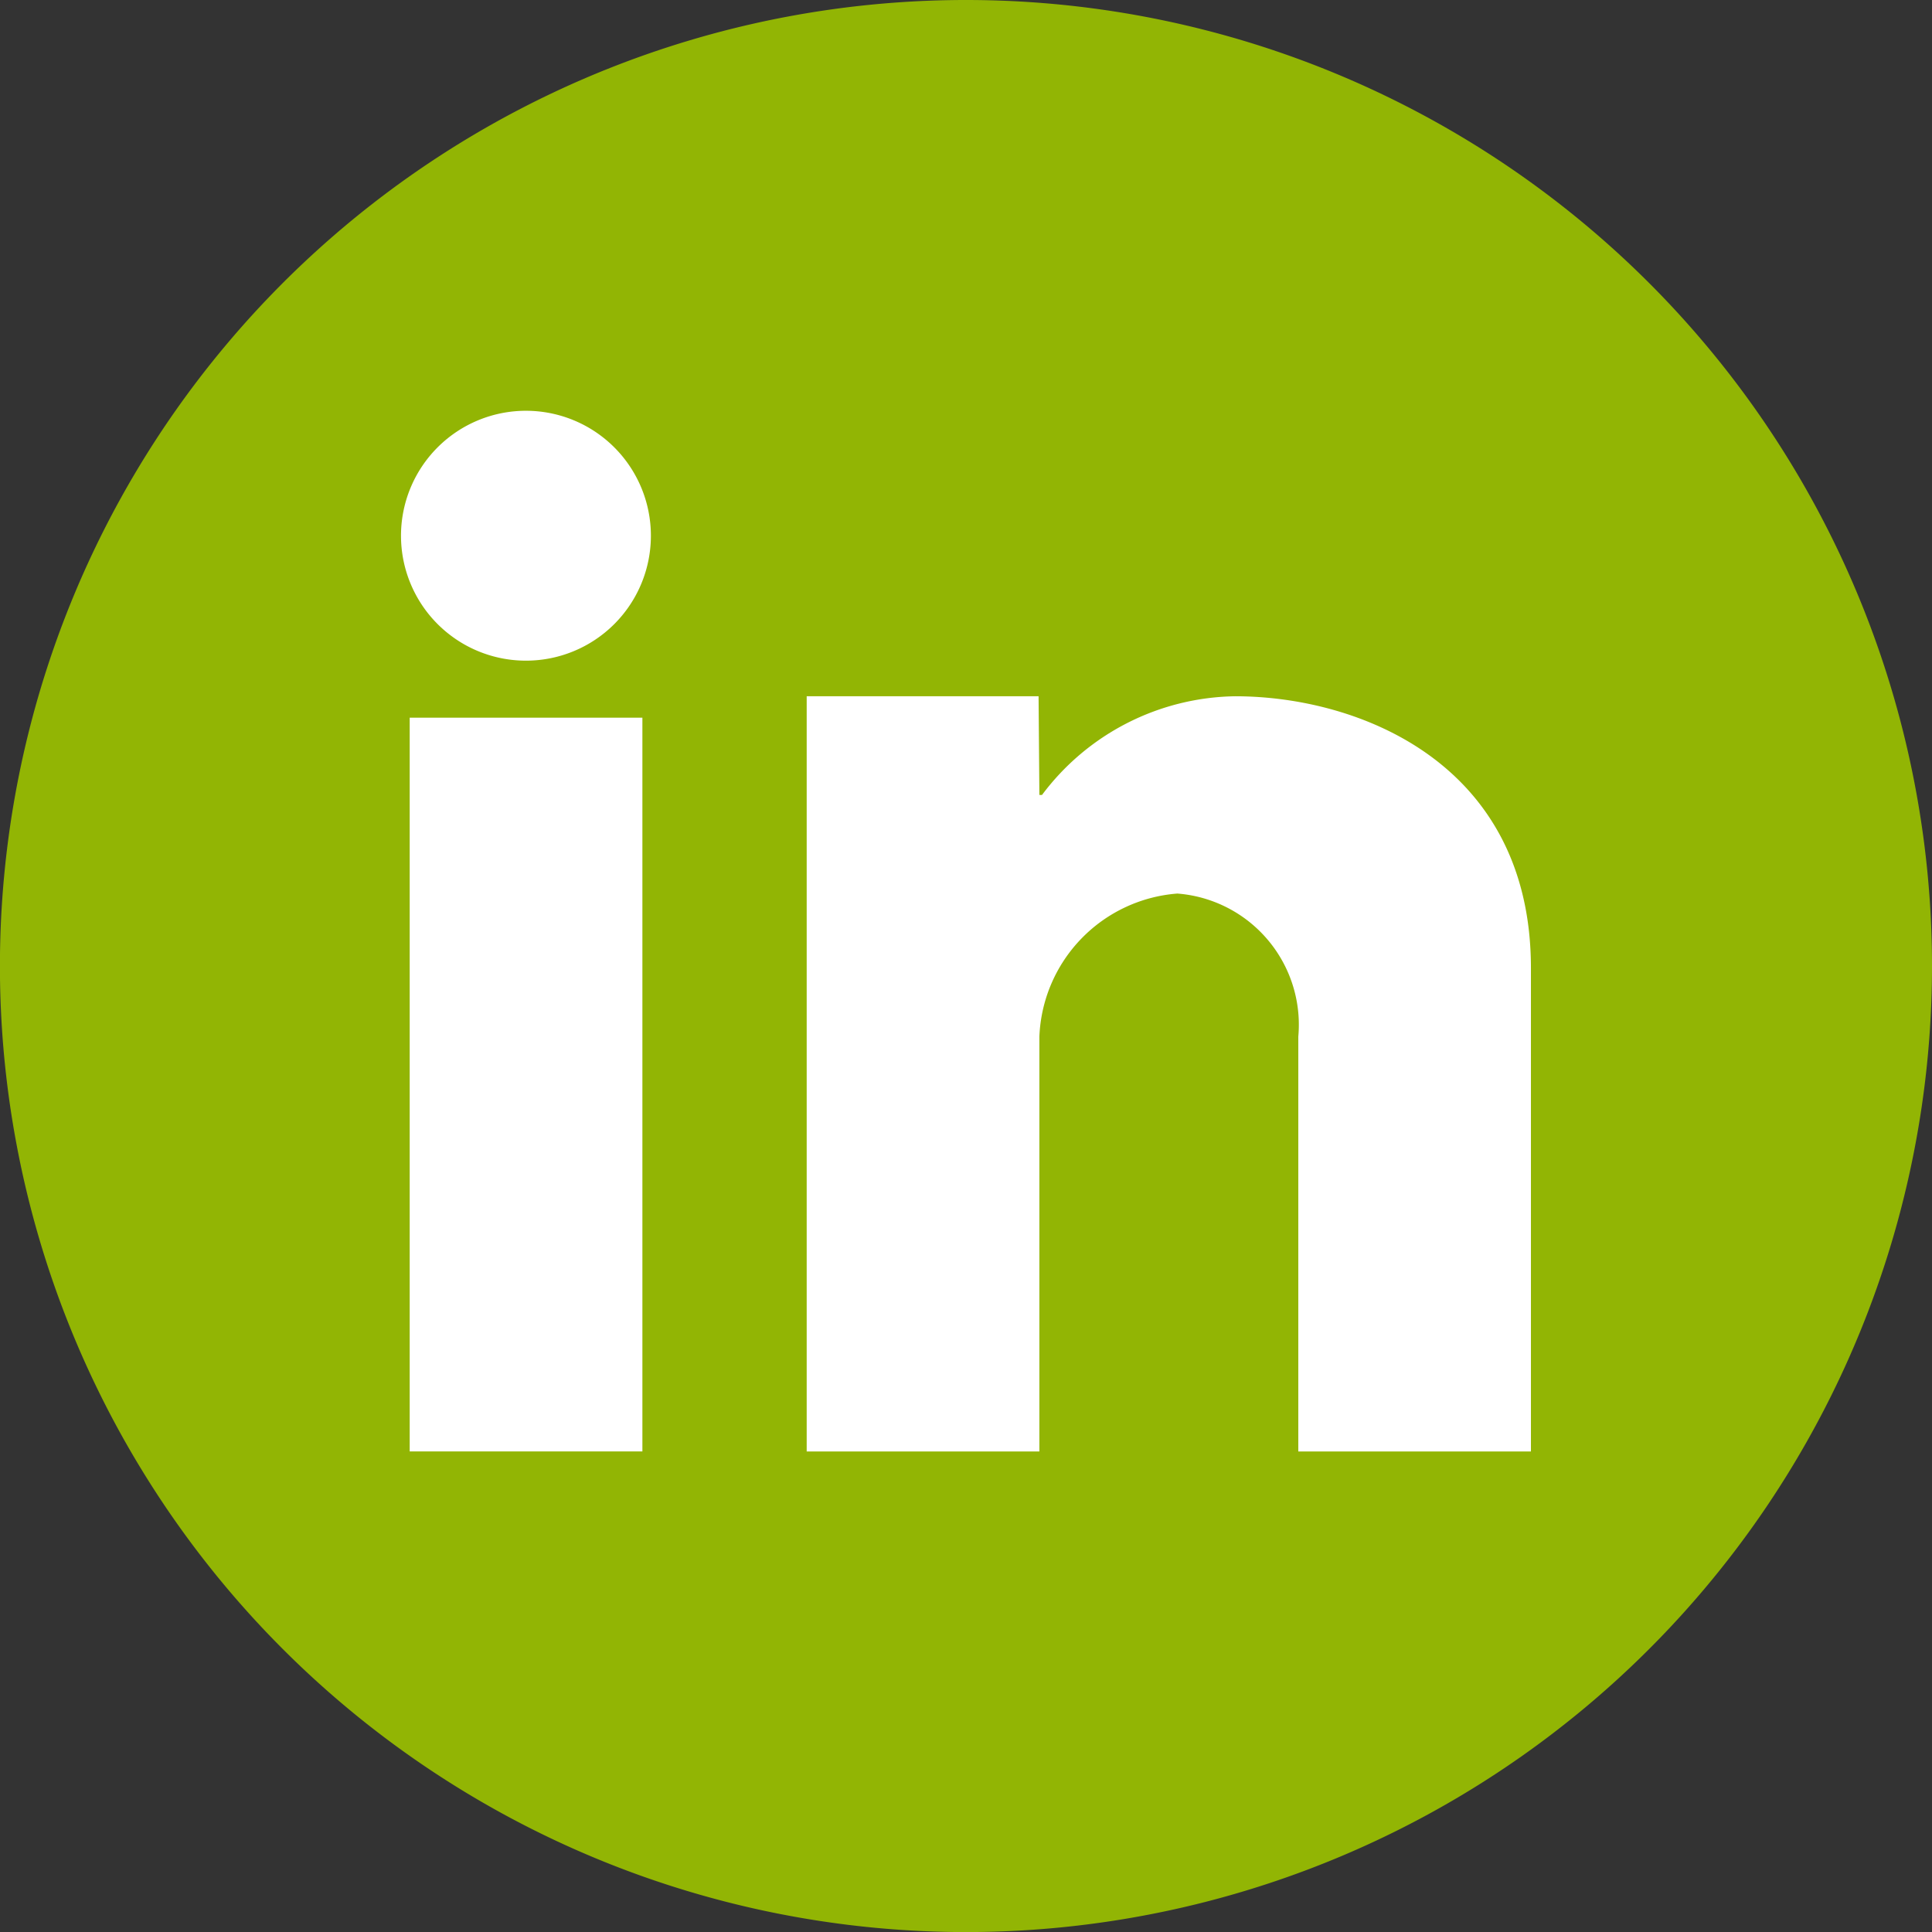 <svg xmlns="http://www.w3.org/2000/svg" xmlns:xlink="http://www.w3.org/1999/xlink" width="28.869" height="28.869" viewBox="0 0 28.869 28.869">
  <rect x="0" y="0" width="28.869" height="28.869" fill="#333333" stroke="none"/>
  <defs>
    <clipPath id="clip-path">
      <rect id="Rechteck_21" data-name="Rechteck 21" width="28.869" height="28.869" fill="none"/>
    </clipPath>
  </defs>
  <g id="Gruppe_17" data-name="Gruppe 17" transform="translate(0)">
    <g id="Gruppe_16" data-name="Gruppe 16" transform="translate(0 0)" clip-path="url(#clip-path)">
      <path id="Pfad_42" data-name="Pfad 42" d="M28.87,14.435A14.435,14.435,0,1,1,14.436,0,14.435,14.435,0,0,1,28.87,14.435" transform="translate(-0.001 0)" fill="#92b504"/>
      <rect id="Rechteck_20" data-name="Rechteck 20" width="3.477" height="10.964" transform="translate(6.122 10.724)" fill="#fff"/>
      <path id="Pfad_43" data-name="Pfad 43" d="M30.915,26.684H34.38l.012,1.475h.039a3.667,3.667,0,0,1,2.887-1.475c1.846,0,4.419,1,4.419,4.061v7.224H38.261v-6.2a1.966,1.966,0,0,0-1.807-2.137,2.234,2.234,0,0,0-2.062,2.137v6.2H30.915Z" transform="translate(-18.861 -16.28)" fill="#fff"/>
      <path id="Pfad_44" data-name="Pfad 44" d="M19.105,17.609a1.867,1.867,0,1,1-1.867-1.866,1.867,1.867,0,0,1,1.867,1.866" transform="translate(-9.379 -9.605)" fill="#fff"/>
    </g>
  </g>
</svg>
